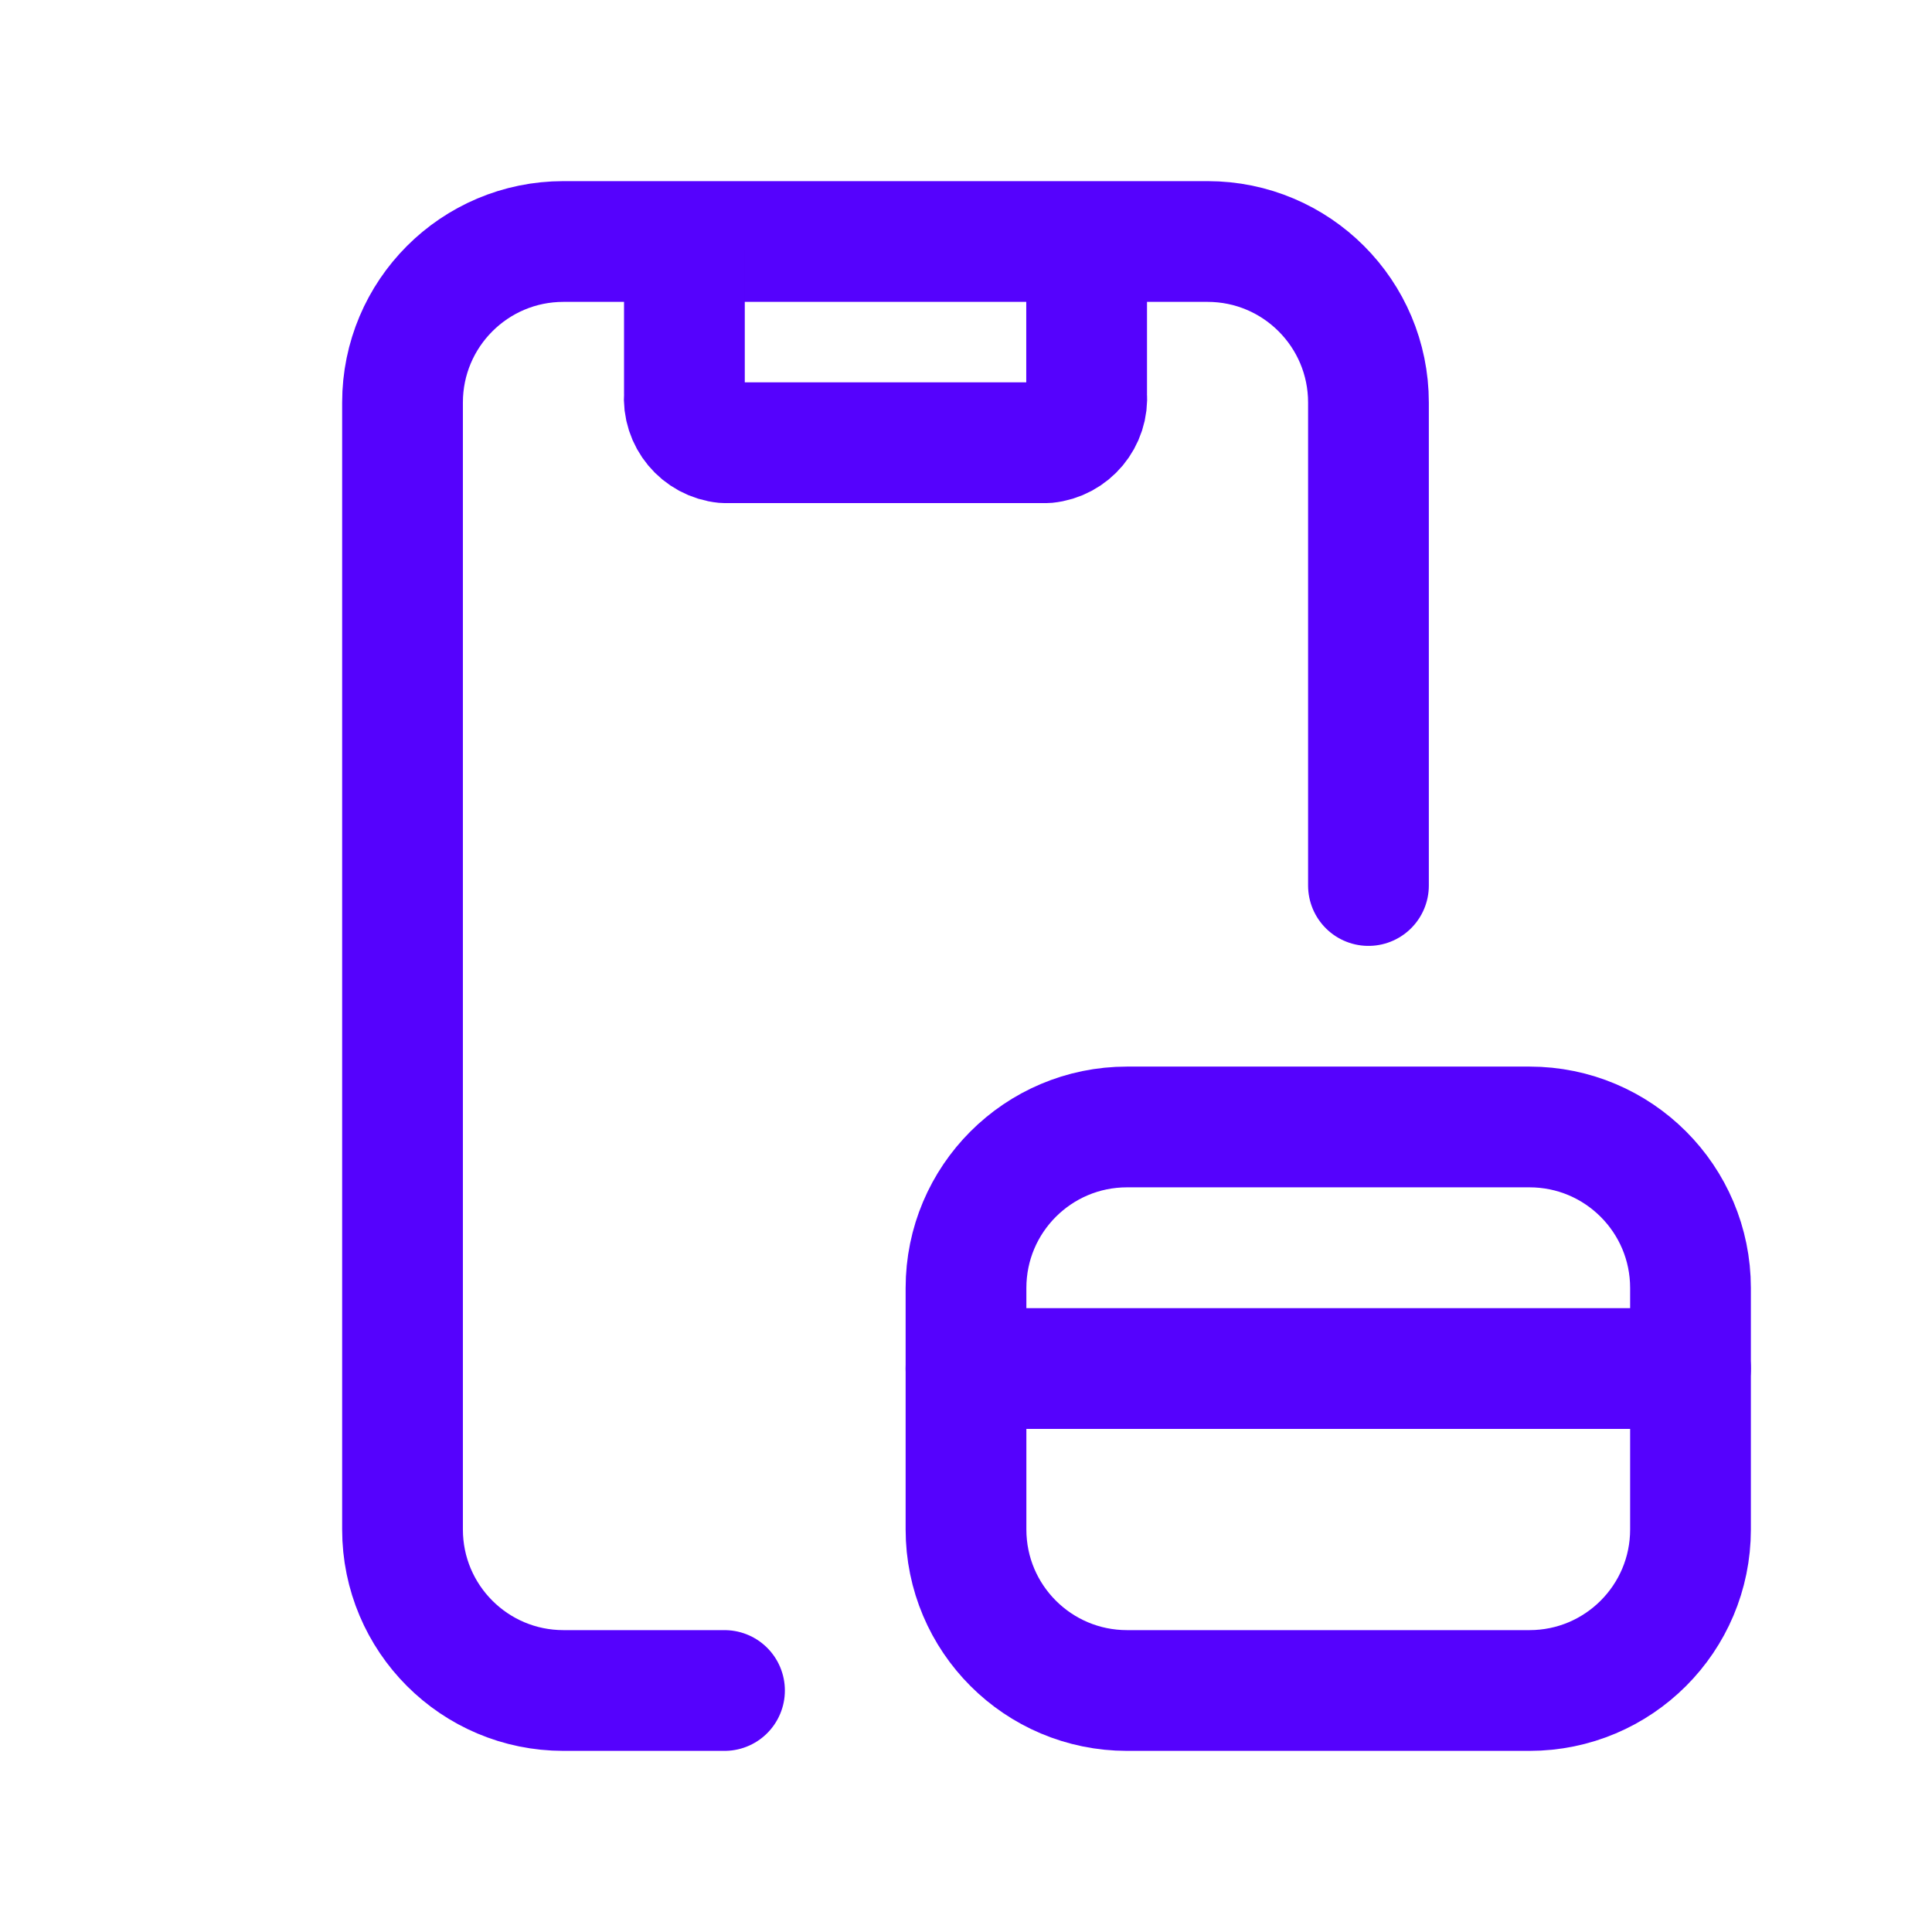 <svg xmlns="http://www.w3.org/2000/svg" width="32" height="32" viewBox="0 0 32 32" fill="none"><path d="M12 28H9.333C7.86 28 6.667 26.806 6.667 25.333V6.667C6.667 5.194 7.86 4 9.333 4H20C21.473 4 22.666 5.194 22.666 6.667V14.667" stroke="#5502FD" stroke-width="2" stroke-linecap="round" stroke-linejoin="round"></path><path d="M11.336 4.136V6.534C11.303 6.938 11.599 7.293 12.002 7.333H17.331C17.734 7.293 18.031 6.938 17.998 6.534V4.136" stroke="#5502FD" stroke-width="2" stroke-linecap="round" stroke-linejoin="round"></path><path fill-rule="evenodd" clip-rule="evenodd" d="M16 21.333V25.333C16 26.806 17.194 28 18.667 28H25.333C26.806 28 28 26.806 28 25.333V21.333C28 19.86 26.806 18.666 25.333 18.666H18.667C17.194 18.666 16 19.86 16 21.333Z" stroke="#5502FD" stroke-width="2" stroke-linecap="round" stroke-linejoin="round"></path><path d="M28 22.667H16" stroke="#5502FD" stroke-width="2" stroke-linecap="round" stroke-linejoin="round"></path></svg>